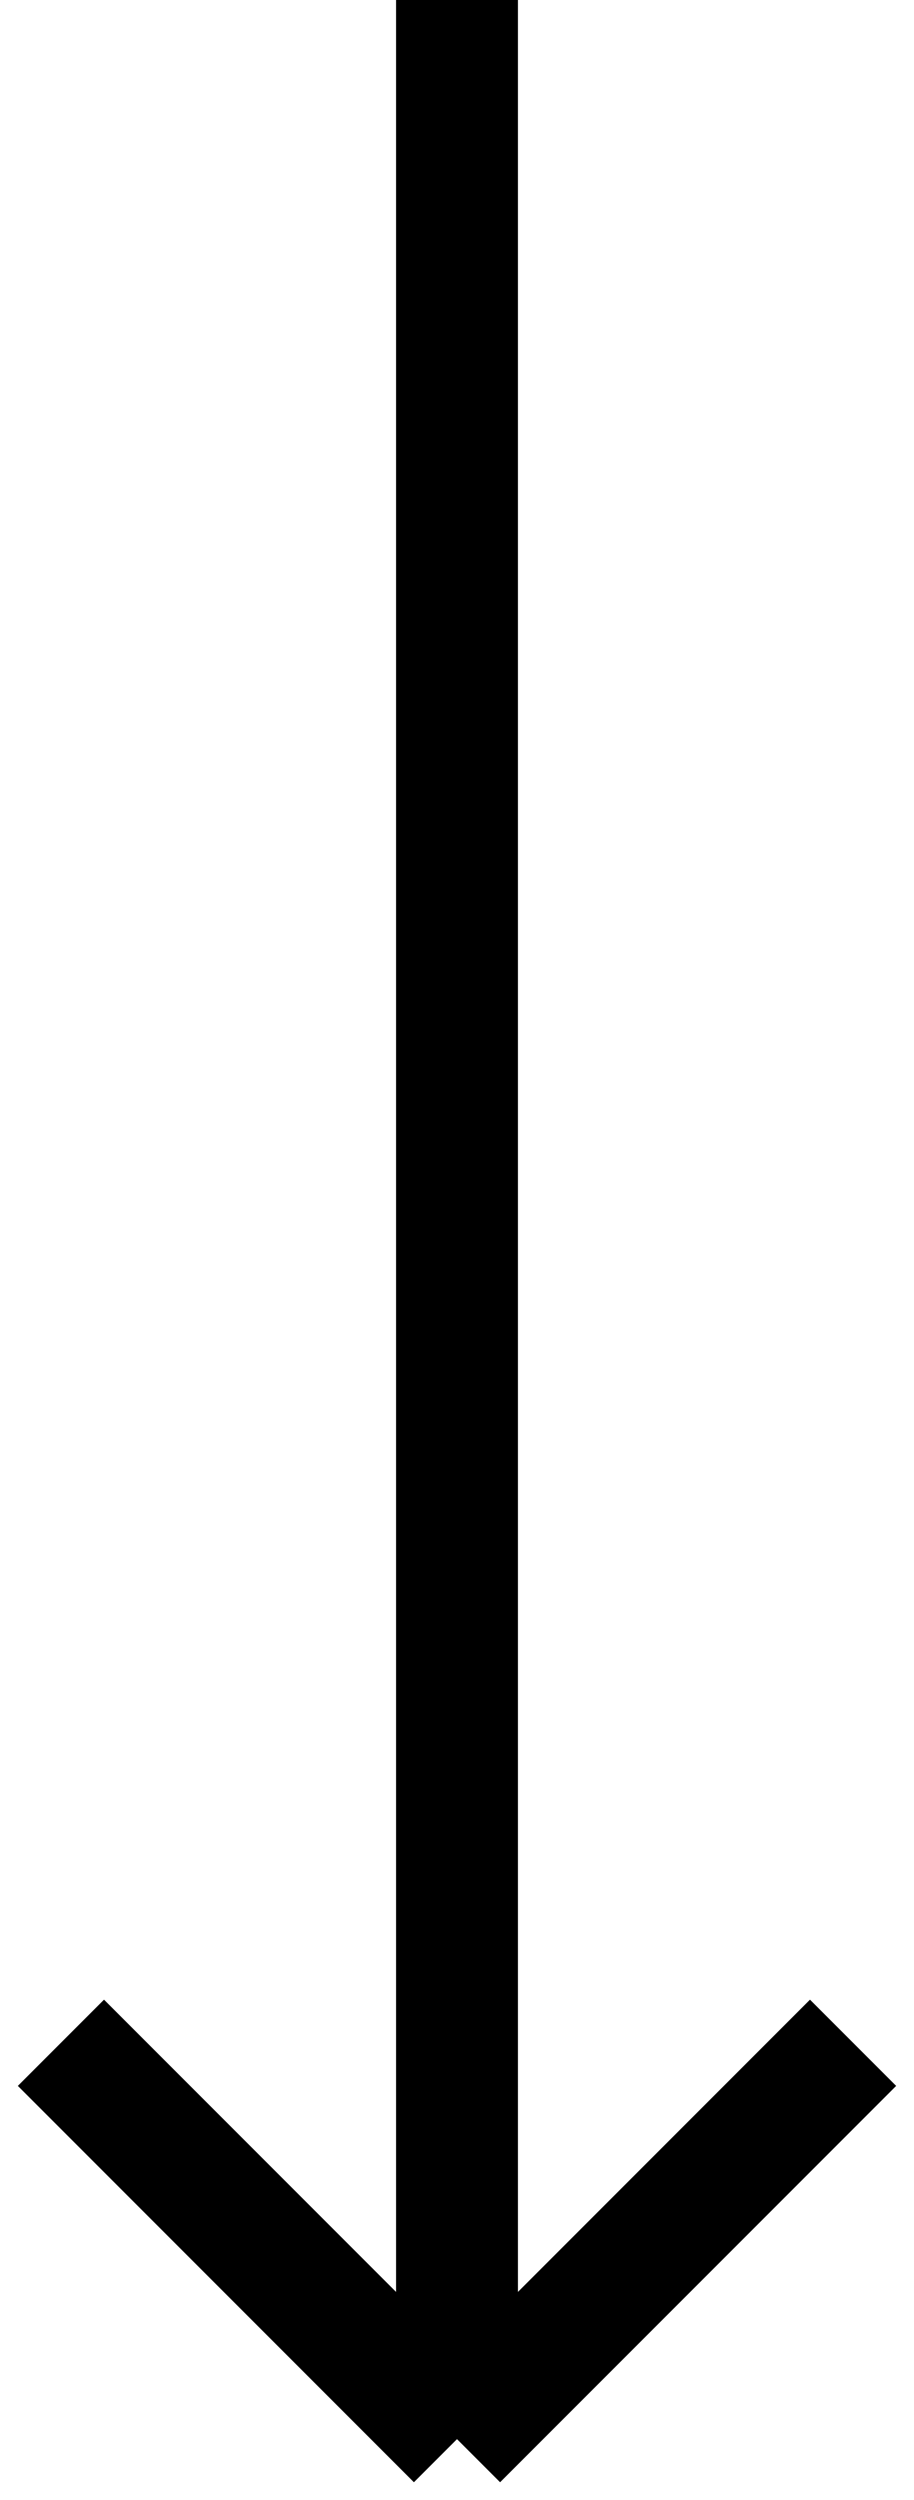 <svg width="15" height="41" viewBox="0 0 15 41" fill="none" xmlns="http://www.w3.org/2000/svg">
<path d="M14 33.5L7.5 40M7.5 40L1 33.5M7.5 40L7.5 -2.84124e-07" stroke="black" stroke-width="2" stroke-linejoin="bevel"/>
</svg>
